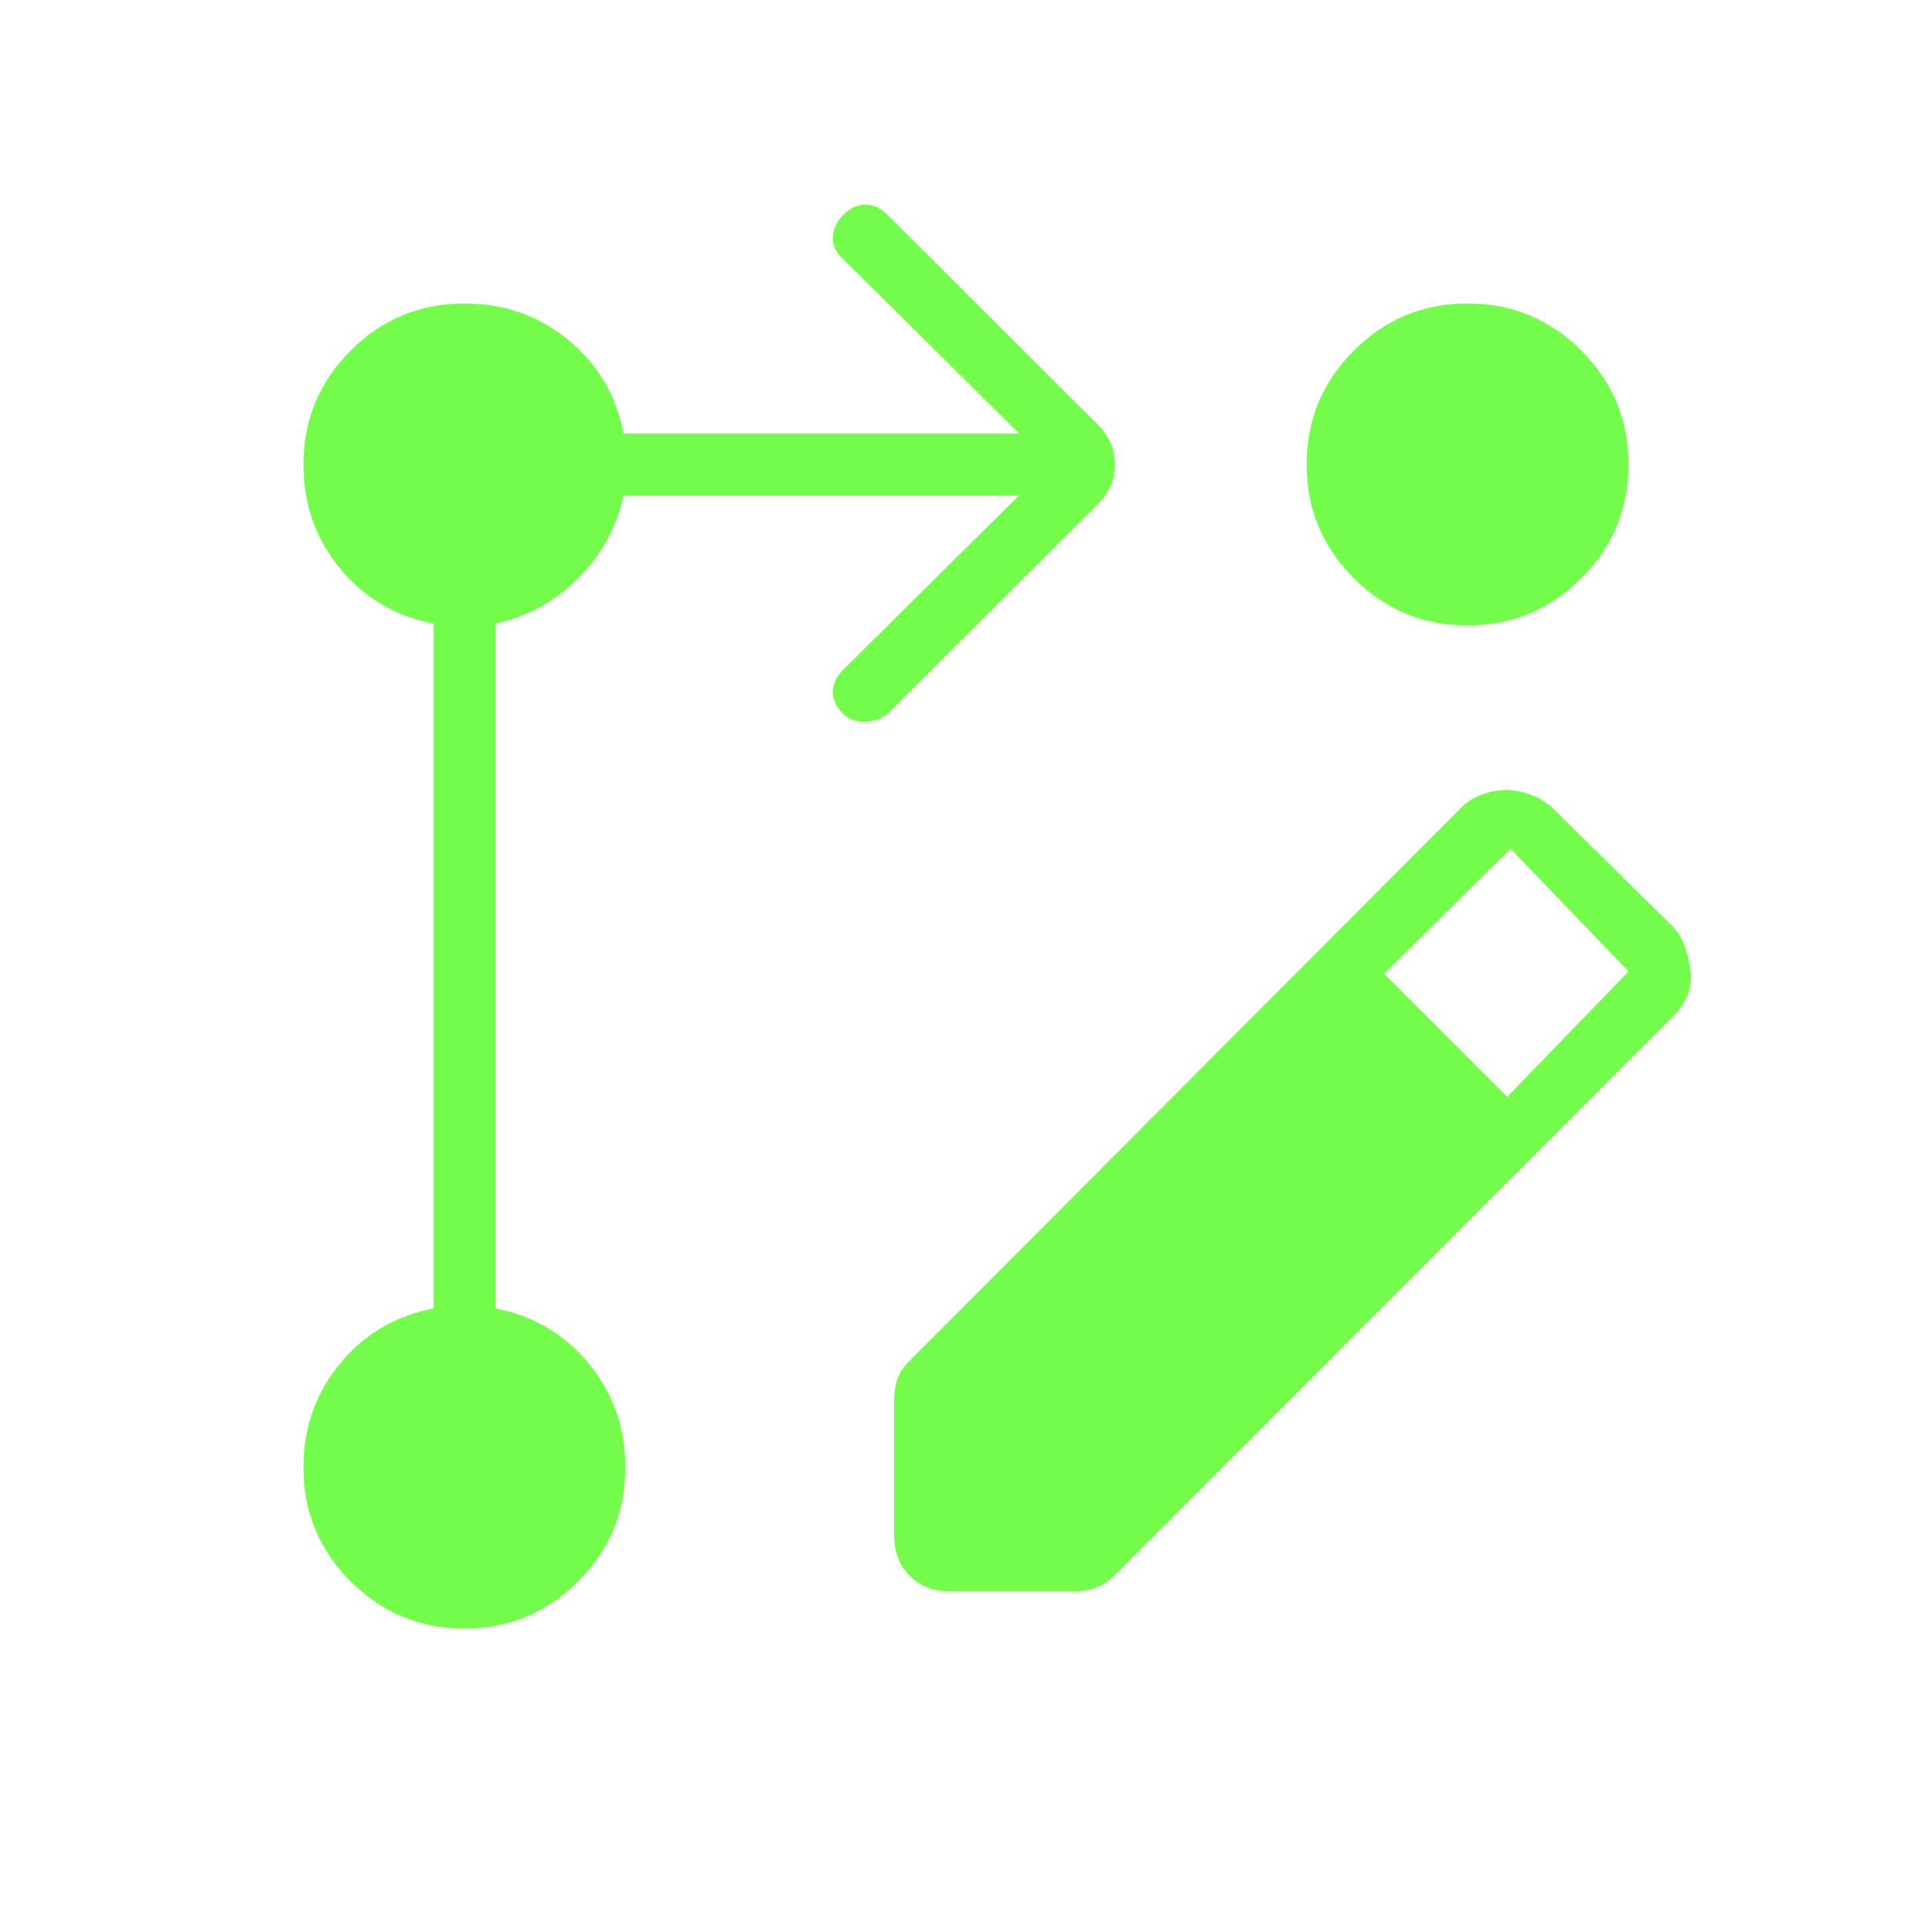 <svg xmlns="http://www.w3.org/2000/svg" height="48px" viewBox="0 -960 960 960" width="48px" fill="#75FB4C"><path d="M444.31-196.92v-67.23q0-6 1.61-10.62 1.62-4.61 5.85-8.85l274.54-275.3q4.38-4.39 10.5-6.46 6.11-2.08 11.73-2.08 5.61 0 11.61 2.19 6 2.19 10.39 5.81l58.61 57.84q5.16 4.39 7.62 10.89 2.46 6.5 3.23 12.88.77 6.39-1.31 12-2.07 5.62-8 11.54L554.08-177.46q-4.23 4.23-9.23 6.23t-10.23 2H472q-12.23 0-19.96-7.73t-7.73-19.96ZM748.92-415l60.31-62.31-58.61-60.92-62.85 62.08L748.92-415ZM230.77-150.77q-33.08 0-56.54-23.46t-23.46-56.54q0-29.69 18.19-51.69 18.19-22 46.42-27.39v-340.3q-28.23-5.39-46.42-27.39t-18.19-51.69q0-33.08 23.46-56.54t56.54-23.46q29.69 0 51.69 18.19 22 18.19 27.39 46.42h196.53L419-831.23q-5.15-4.39-5.15-10.62 0-6.23 5.15-11.38t11-5.15q5.85 0 11 5.15l104.77 104.54q8.23 8.23 8.23 19.46t-8.23 19.46L441-605.23q-4.38 3.38-10.62 3.88-6.23.5-11.38-3.88-5.15-5.15-5.15-11t5.15-11l87.38-86.62H309.85q-4.93 23.54-22.54 41.16-17.62 17.61-41.16 22.54v340.3q28.23 5.39 46.43 27.39 18.19 22 18.19 51.69 0 33.08-23.46 56.54t-56.54 23.46Zm498.46-658.46q33.08 0 56.54 23.46t23.46 56.54q0 33.08-23.46 56.54t-56.54 23.46q-33.08 0-56.54-23.46t-23.46-56.54q0-33.08 23.46-56.54t56.54-23.46Z"/></svg>